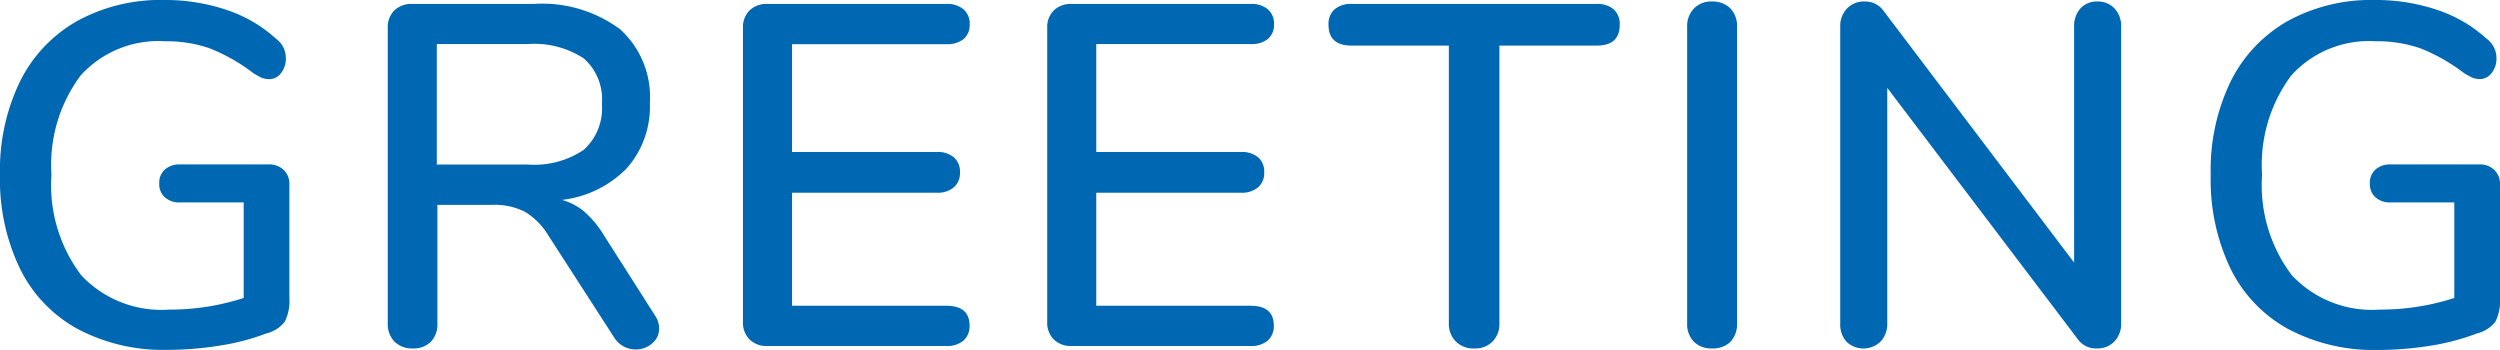 <svg xmlns="http://www.w3.org/2000/svg" viewBox="0 0 24.725 3.461"><defs><style>.cls-1{fill:#0067b2;}</style></defs><g id="レイヤー_2" data-name="レイヤー 2"><g id="レイヤー_1-2" data-name="レイヤー 1"><path class="cls-1" d="M2.806,1.681a.188.188,0,0,1,.056.144V2.947a.457.457,0,0,1-.046.235.325.325,0,0,1-.18.115,2.246,2.246,0,0,1-.456.12,3.291,3.291,0,0,1-.523.043,1.807,1.807,0,0,1-.888-.206,1.364,1.364,0,0,1-.571-.596A2.03,2.03,0,0,1,0,1.729,2.009,2.009,0,0,1,.197.807,1.401,1.401,0,0,1,.761.209,1.711,1.711,0,0,1,1.623,0a1.9,1.9,0,0,1,.621.099,1.365,1.365,0,0,1,.487.285.236.236,0,0,1,.096.192A.226.226,0,0,1,2.779.723a.143.143,0,0,1-.115.06A.208.208,0,0,1,2.588.769.671.671,0,0,1,2.501.72,1.793,1.793,0,0,0,2.074.478,1.307,1.307,0,0,0,1.632.408a1.037,1.037,0,0,0-.835.339,1.478,1.478,0,0,0-.288.981,1.473,1.473,0,0,0,.296.996,1.086,1.086,0,0,0,.866.338,2.374,2.374,0,0,0,.739-.115V2.002H1.781a.213.213,0,0,1-.151-.051.174.174,0,0,1-.055-.137.174.174,0,0,1,.055-.137.218.218,0,0,1,.151-.051h.878A.202.202,0,0,1,2.806,1.681Z"/><path class="cls-1" d="M6.519,3.25a.188.188,0,0,1-.069.146.241.241,0,0,1-.161.06.249.249,0,0,1-.216-.12l-.644-.998a.691.691,0,0,0-.235-.242.66.66,0,0,0-.326-.07h-.542V3.197a.251.251,0,0,1-.065.183.24.24,0,0,1-.18.066.244.244,0,0,1-.178-.066A.248.248,0,0,1,3.835,3.197V.278a.233.233,0,0,1,.065-.175A.242.242,0,0,1,4.08.039H5.275a1.295,1.295,0,0,1,.856.249.902.902,0,0,1,.296.729.92.92,0,0,1-.227.646,1.066,1.066,0,0,1-.643.314.574.574,0,0,1,.226.12,1.02,1.02,0,0,1,.196.24l.495.777A.237.237,0,0,1,6.519,3.25ZM5.218,1.627a.872.872,0,0,0,.555-.145.554.554,0,0,0,.18-.454A.541.541,0,0,0,5.774.578a.893.893,0,0,0-.557-.142H4.32V1.627Z"/><path class="cls-1" d="M7.413,3.357a.233.233,0,0,1-.065-.175V.278a.233.233,0,0,1,.065-.175A.242.242,0,0,1,7.593.039H9.359A.249.249,0,0,1,9.529.092a.186.186,0,0,1,.061.148A.181.181,0,0,1,9.529.387a.259.259,0,0,1-.17.05H7.833V1.503H9.263a.25.25,0,0,1,.171.053.187.187,0,0,1,.06.148.186.186,0,0,1-.06.148.246.246,0,0,1-.171.054H7.833V3.024H9.359c.153,0,.23.065.23.196a.189.189,0,0,1-.061.149.249.249,0,0,1-.17.053H7.593A.239.239,0,0,1,7.413,3.357Z"/><path class="cls-1" d="M10.422,3.357a.233.233,0,0,1-.065-.175V.278a.233.233,0,0,1,.065-.175.242.242,0,0,1,.18-.064h1.767a.249.249,0,0,1,.17.053.186.186,0,0,1,.061.148.181.181,0,0,1-.061.146.259.259,0,0,1-.17.05H10.842V1.503h1.43a.25.25,0,0,1,.171.053.187.187,0,0,1,.06.148.186.186,0,0,1-.06.148.246.246,0,0,1-.171.054H10.842V3.024h1.526c.153,0,.23.065.23.196a.189.189,0,0,1-.061.149.249.249,0,0,1-.17.053h-1.767A.239.239,0,0,1,10.422,3.357Z"/><path class="cls-1" d="M14.398,3.377a.244.244,0,0,1-.069-.18V.451h-.96c-.153,0-.23-.068-.23-.206A.193.193,0,0,1,13.199.092a.248.248,0,0,1,.17-.053h2.419A.25.25,0,0,1,15.959.092a.192.192,0,0,1,.06.153c0,.138-.076.206-.23.206h-.96v2.746a.247.247,0,0,1-.067.18.239.239,0,0,1-.182.069A.243.243,0,0,1,14.398,3.377Z"/><path class="cls-1" d="M16.753,3.38a.248.248,0,0,1-.067-.183V.265A.249.249,0,0,1,16.753.084a.235.235,0,0,1,.177-.069A.246.246,0,0,1,17.112.082a.246.246,0,0,1,.067.183V3.197a.254.254,0,0,1-.064.183.251.251,0,0,1-.186.066A.24.24,0,0,1,16.753,3.38Z"/><path class="cls-1" d="M20.913.084a.252.252,0,0,1,.065.181V3.197a.247.247,0,0,1-.067.18.228.228,0,0,1-.173.069.22.22,0,0,1-.192-.096L18.665.869V3.197a.254.254,0,0,1-.065.18.244.244,0,0,1-.338.003.258.258,0,0,1-.062-.183V.265A.249.249,0,0,1,18.267.084a.229.229,0,0,1,.173-.069.221.221,0,0,1,.191.096L20.513,2.597V.265A.259.259,0,0,1,20.575.084a.215.215,0,0,1,.168-.069A.222.222,0,0,1,20.913.084Z"/><path class="cls-1" d="M24.669,1.681a.188.188,0,0,1,.056.144V2.947a.457.457,0,0,1-.046.235.325.325,0,0,1-.18.115A2.246,2.246,0,0,1,24.043,3.418a3.291,3.291,0,0,1-.523.043,1.807,1.807,0,0,1-.888-.206,1.364,1.364,0,0,1-.571-.596,2.03,2.03,0,0,1-.197-.931,2.009,2.009,0,0,1,.197-.922A1.401,1.401,0,0,1,22.624.209,1.711,1.711,0,0,1,23.486,0a1.9,1.9,0,0,1,.621.099,1.365,1.365,0,0,1,.487.285.236.236,0,0,1,.096.192.226.226,0,0,1-.048.146.143.143,0,0,1-.115.06.208.208,0,0,1-.076-.014.671.671,0,0,1-.087-.049A1.793,1.793,0,0,0,23.938.478,1.307,1.307,0,0,0,23.495.408a1.037,1.037,0,0,0-.835.339,1.478,1.478,0,0,0-.288.981,1.473,1.473,0,0,0,.296.996,1.086,1.086,0,0,0,.866.338,2.374,2.374,0,0,0,.739-.115V2.002h-.629a.213.213,0,0,1-.151-.051.174.174,0,0,1-.055-.137.174.174,0,0,1,.055-.137.218.218,0,0,1,.151-.051h.878A.202.202,0,0,1,24.669,1.681Z"/></g></g></svg>